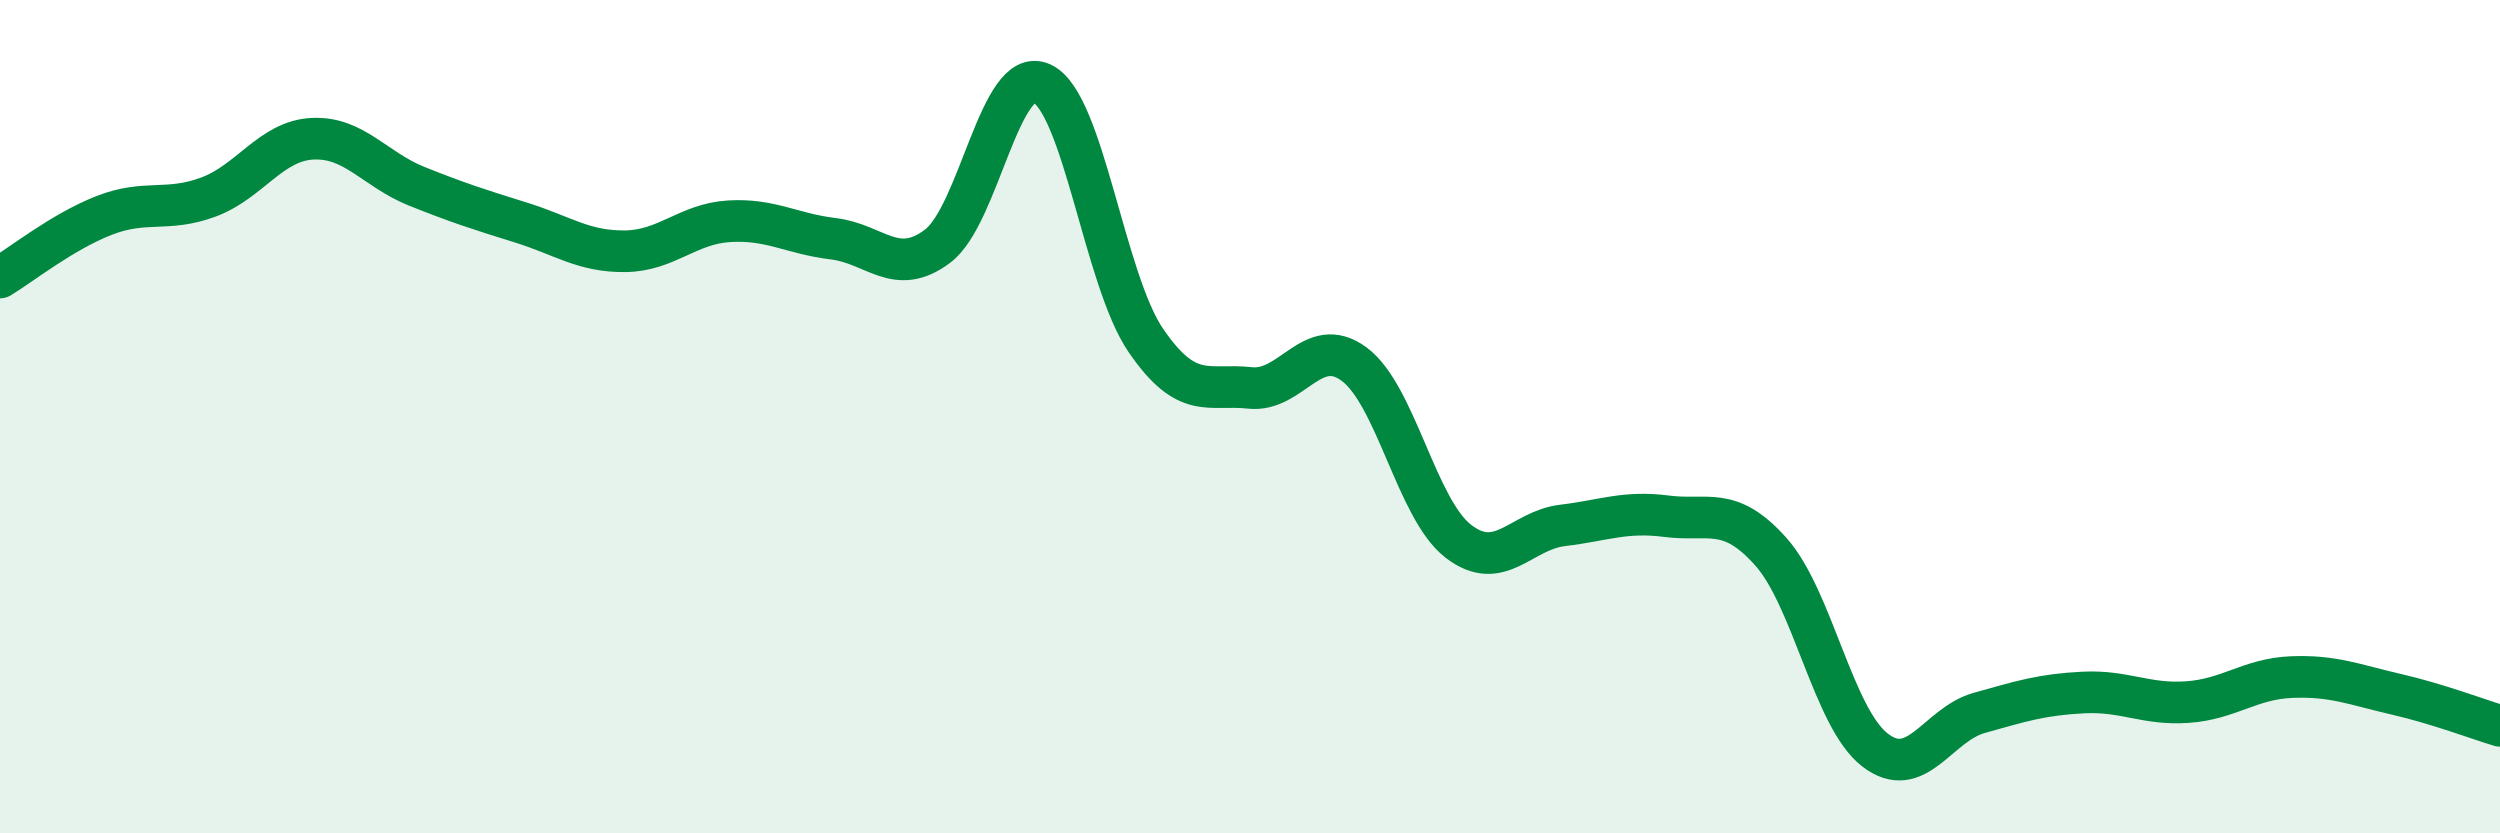 
    <svg width="60" height="20" viewBox="0 0 60 20" xmlns="http://www.w3.org/2000/svg">
      <path
        d="M 0,6.66 C 0.5,6.36 1.5,5.56 2.5,5.17 C 3.5,4.78 4,5.1 5,4.73 C 6,4.36 6.5,3.38 7.5,3.33 C 8.5,3.28 9,4.07 10,4.47 C 11,4.87 11.5,5.03 12.5,5.34 C 13.5,5.65 14,6.04 15,6.03 C 16,6.02 16.5,5.37 17.5,5.31 C 18.5,5.25 19,5.61 20,5.73 C 21,5.85 21.5,6.66 22.5,5.91 C 23.5,5.16 24,1.55 25,2 C 26,2.45 26.5,6.71 27.5,8.17 C 28.5,9.63 29,9.2 30,9.31 C 31,9.42 31.5,8 32.5,8.74 C 33.5,9.48 34,12.22 35,12.99 C 36,13.76 36.5,12.73 37.5,12.61 C 38.5,12.49 39,12.26 40,12.39 C 41,12.52 41.5,12.12 42.5,13.24 C 43.5,14.36 44,17.23 45,18 C 46,18.77 46.5,17.39 47.5,17.11 C 48.5,16.83 49,16.67 50,16.62 C 51,16.57 51.5,16.92 52.5,16.85 C 53.5,16.78 54,16.29 55,16.25 C 56,16.21 56.5,16.43 57.5,16.66 C 58.5,16.89 59.5,17.27 60,17.42L60 20L0 20Z"
        fill="#008740"
        opacity="0.1"
        stroke-linecap="round"
        stroke-linejoin="round"
      />
      <path
        d="M 0,6.66 C 0.5,6.36 1.5,5.56 2.5,5.17 C 3.5,4.78 4,5.1 5,4.73 C 6,4.36 6.5,3.38 7.5,3.33 C 8.5,3.28 9,4.07 10,4.47 C 11,4.87 11.5,5.03 12.5,5.34 C 13.5,5.65 14,6.04 15,6.03 C 16,6.02 16.5,5.37 17.5,5.31 C 18.5,5.25 19,5.61 20,5.73 C 21,5.85 21.5,6.66 22.5,5.91 C 23.5,5.16 24,1.55 25,2 C 26,2.45 26.5,6.71 27.5,8.17 C 28.5,9.63 29,9.2 30,9.31 C 31,9.42 31.5,8 32.5,8.74 C 33.5,9.48 34,12.22 35,12.99 C 36,13.76 36.5,12.73 37.5,12.61 C 38.5,12.49 39,12.26 40,12.39 C 41,12.52 41.5,12.12 42.5,13.24 C 43.5,14.36 44,17.23 45,18 C 46,18.77 46.5,17.39 47.5,17.11 C 48.5,16.83 49,16.67 50,16.62 C 51,16.57 51.5,16.92 52.5,16.85 C 53.5,16.78 54,16.29 55,16.25 C 56,16.21 56.5,16.43 57.5,16.66 C 58.5,16.89 59.5,17.27 60,17.42"
        stroke="#008740"
        stroke-width="1"
        fill="none"
        stroke-linecap="round"
        stroke-linejoin="round"
      />
    </svg>
  
